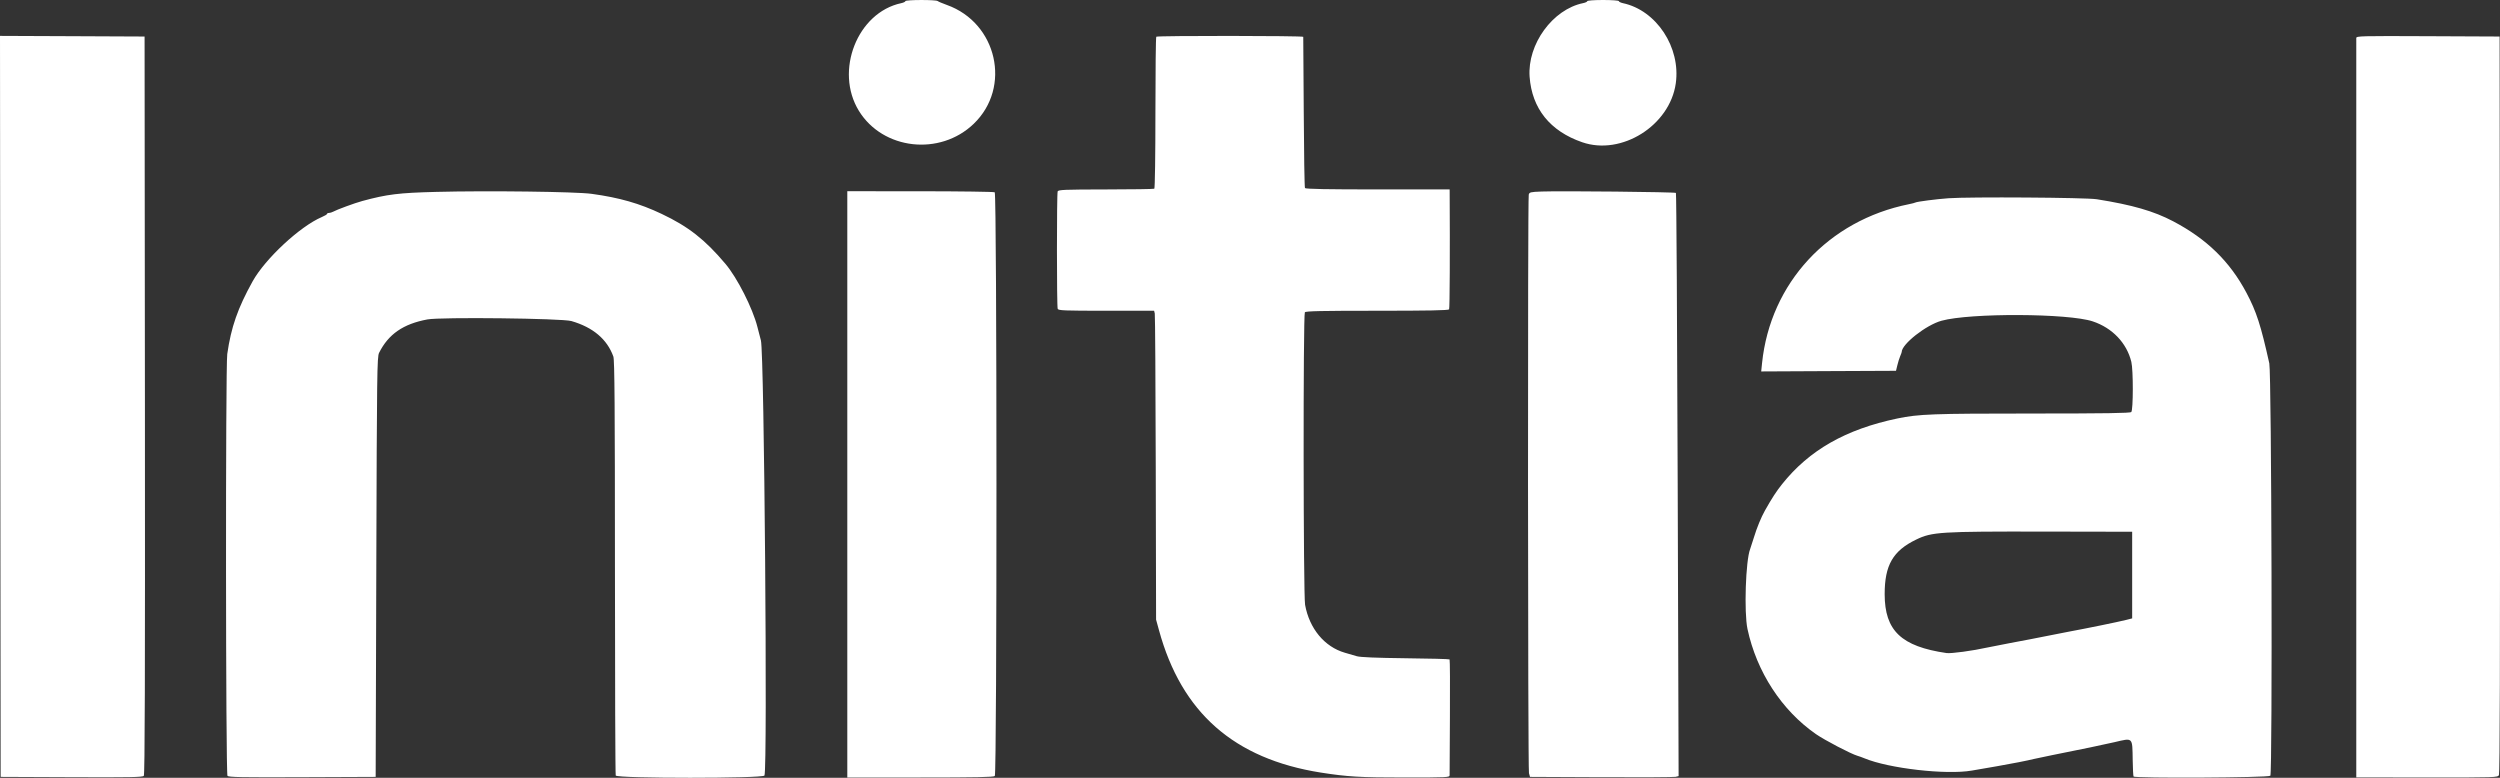 <svg width="90" height="28" viewBox="0 0 90 28" fill="none" xmlns="http://www.w3.org/2000/svg">
<rect x="0" y="0" width="90" height="28" fill="#333333" stroke="none"/>
<path fill-rule="evenodd" clip-rule="evenodd" d="M32.594 0.041C32.594 0.063 32.528 0.096 32.447 0.113C30.866 0.448 30.037 2.552 30.919 3.989C31.782 5.395 33.837 5.627 35.054 4.457C36.422 3.142 35.898 0.825 34.087 0.178C33.928 0.121 33.779 0.058 33.756 0.038C33.697 -0.014 32.594 -0.011 32.594 0.041ZM57.142 0.041C57.142 0.063 57.076 0.096 56.994 0.112C55.896 0.336 54.982 1.592 55.066 2.763C55.149 3.908 55.802 4.721 56.96 5.121C58.377 5.611 60.113 4.519 60.328 3.003C60.512 1.707 59.633 0.372 58.426 0.114C58.345 0.096 58.279 0.063 58.279 0.041C58.279 0.018 58.026 0 57.71 0C57.395 0 57.142 0.018 57.142 0.041ZM0.011 14.63L0.023 27.968L2.574 27.979C4.683 27.988 5.134 27.98 5.177 27.93C5.215 27.885 5.225 24.418 5.217 14.592L5.205 1.315L2.603 1.303L0 1.292L0.011 14.63ZM41.626 1.322C41.609 1.338 41.595 2.571 41.595 4.061C41.595 5.574 41.578 6.78 41.555 6.794C41.533 6.807 40.747 6.819 39.809 6.82C38.315 6.822 38.1 6.831 38.076 6.891C38.041 6.982 38.041 11.025 38.077 11.117C38.101 11.179 38.298 11.187 39.826 11.187H41.548L41.572 11.287C41.585 11.342 41.601 13.845 41.607 16.847L41.619 22.307L41.723 22.686C42.535 25.656 44.425 27.318 47.55 27.813C48.505 27.963 48.969 27.991 50.585 27.99C52.081 27.99 52.187 27.985 52.186 27.912C52.185 27.869 52.191 26.918 52.197 25.798C52.204 24.679 52.199 23.752 52.185 23.739C52.171 23.725 51.455 23.706 50.594 23.697C49.542 23.684 48.968 23.661 48.846 23.624C48.746 23.594 48.551 23.537 48.414 23.498C47.682 23.286 47.137 22.629 46.983 21.772C46.919 21.417 46.911 11.343 46.975 11.243C47.002 11.199 47.572 11.187 49.573 11.187C51.41 11.187 52.145 11.173 52.168 11.137C52.191 11.099 52.201 9.037 52.188 6.92L52.187 6.819H49.599C47.773 6.819 47.001 6.805 46.979 6.77C46.962 6.744 46.942 5.515 46.935 4.04C46.927 2.566 46.919 1.344 46.917 1.326C46.913 1.285 41.668 1.281 41.626 1.322ZM84.826 1.37C84.825 1.472 84.825 27.552 84.826 27.799L84.826 27.986L87.37 27.989C89.85 27.991 89.915 27.989 89.962 27.904C89.994 27.844 90.005 23.727 89.998 14.566L89.986 1.315L87.406 1.303C84.971 1.292 84.826 1.296 84.826 1.37ZM15.706 6.908C14.355 6.942 13.936 6.994 13.043 7.236C12.776 7.308 12.125 7.547 11.991 7.622C11.947 7.646 11.881 7.666 11.843 7.666C11.805 7.666 11.774 7.681 11.774 7.7C11.774 7.719 11.688 7.771 11.583 7.815C10.803 8.147 9.547 9.314 9.094 10.129C8.56 11.091 8.319 11.779 8.181 12.747C8.117 13.193 8.125 27.855 8.189 27.93C8.231 27.98 8.705 27.988 10.882 27.979L13.524 27.968L13.547 20.413C13.568 13.408 13.575 12.847 13.647 12.702C13.982 12.031 14.516 11.661 15.388 11.499C15.869 11.41 20.229 11.46 20.57 11.558C21.349 11.783 21.857 12.213 22.081 12.836C22.125 12.957 22.137 14.642 22.138 20.421C22.139 24.506 22.151 27.881 22.166 27.919C22.208 28.027 27.479 28.027 27.521 27.919C27.635 27.628 27.513 12.715 27.393 12.257C27.351 12.097 27.294 11.877 27.266 11.767C27.095 11.095 26.542 10.003 26.116 9.499C25.379 8.624 24.779 8.154 23.819 7.7C23.025 7.323 22.299 7.115 21.298 6.978C20.736 6.9 17.542 6.86 15.706 6.908ZM30.503 17.437V27.99H33.131C35.114 27.99 35.772 27.977 35.813 27.936C35.894 27.857 35.892 6.974 35.81 6.922C35.779 6.903 34.572 6.886 33.129 6.885L30.503 6.884V17.437ZM55.499 6.895C55.097 6.91 55.059 6.919 55.035 7.006C54.995 7.159 55.002 27.687 55.043 27.834L55.08 27.968L57.645 27.98C59.056 27.987 60.26 27.98 60.32 27.966L60.43 27.94L60.397 17.458C60.379 11.692 60.351 6.962 60.333 6.945C60.298 6.911 56.191 6.869 55.499 6.895ZM70.143 7.137C69.708 7.168 69.008 7.259 68.956 7.29C68.937 7.302 68.834 7.329 68.726 7.35C65.819 7.934 63.731 10.191 63.434 13.071L63.403 13.372L65.829 13.36L68.256 13.349L68.305 13.148C68.331 13.038 68.377 12.891 68.407 12.822C68.437 12.753 68.461 12.686 68.461 12.673C68.461 12.39 69.338 11.7 69.893 11.547C70.922 11.262 74.465 11.277 75.34 11.57C76.046 11.806 76.562 12.348 76.728 13.026C76.8 13.319 76.798 14.762 76.726 14.833C76.684 14.873 75.827 14.886 73.146 14.887C69.578 14.887 69.067 14.906 68.302 15.066C66.447 15.455 65.132 16.204 64.153 17.432C63.945 17.693 63.793 17.927 63.535 18.385C63.401 18.623 63.246 19.001 63.142 19.343C63.086 19.527 63.024 19.718 63.005 19.767C62.844 20.177 62.782 22.045 62.909 22.642C63.239 24.187 64.144 25.576 65.377 26.43C65.697 26.651 66.633 27.14 66.87 27.209C66.933 27.227 67.045 27.267 67.12 27.299C67.998 27.664 70.064 27.901 70.984 27.741C71.209 27.702 71.619 27.631 71.893 27.584C72.443 27.489 72.988 27.381 73.234 27.32C73.322 27.298 73.608 27.238 73.871 27.186C74.598 27.042 74.671 27.027 75.257 26.905C75.558 26.843 75.946 26.759 76.121 26.718C76.797 26.56 76.763 26.526 76.777 27.363C76.781 27.668 76.796 27.934 76.808 27.954C76.853 28.024 81.672 27.998 81.732 27.927C81.813 27.831 81.777 13.453 81.695 13.081C81.392 11.716 81.231 11.216 80.874 10.544C80.276 9.415 79.443 8.602 78.235 7.967C77.535 7.599 76.766 7.377 75.485 7.173C75.095 7.11 70.895 7.082 70.143 7.137ZM76.758 20.703V22.262L76.53 22.32C76.242 22.392 75.089 22.628 74.462 22.743C74.4 22.755 74.133 22.807 73.871 22.859C73.195 22.994 73.014 23.028 72.348 23.153C72.023 23.214 71.665 23.284 71.553 23.309C71.018 23.428 70.24 23.534 70.075 23.51C68.446 23.272 67.85 22.706 67.848 21.393C67.847 20.346 68.146 19.828 68.984 19.424C69.551 19.149 69.849 19.131 73.553 19.137L76.758 19.143V20.703Z" fill="white"/>
</svg>
